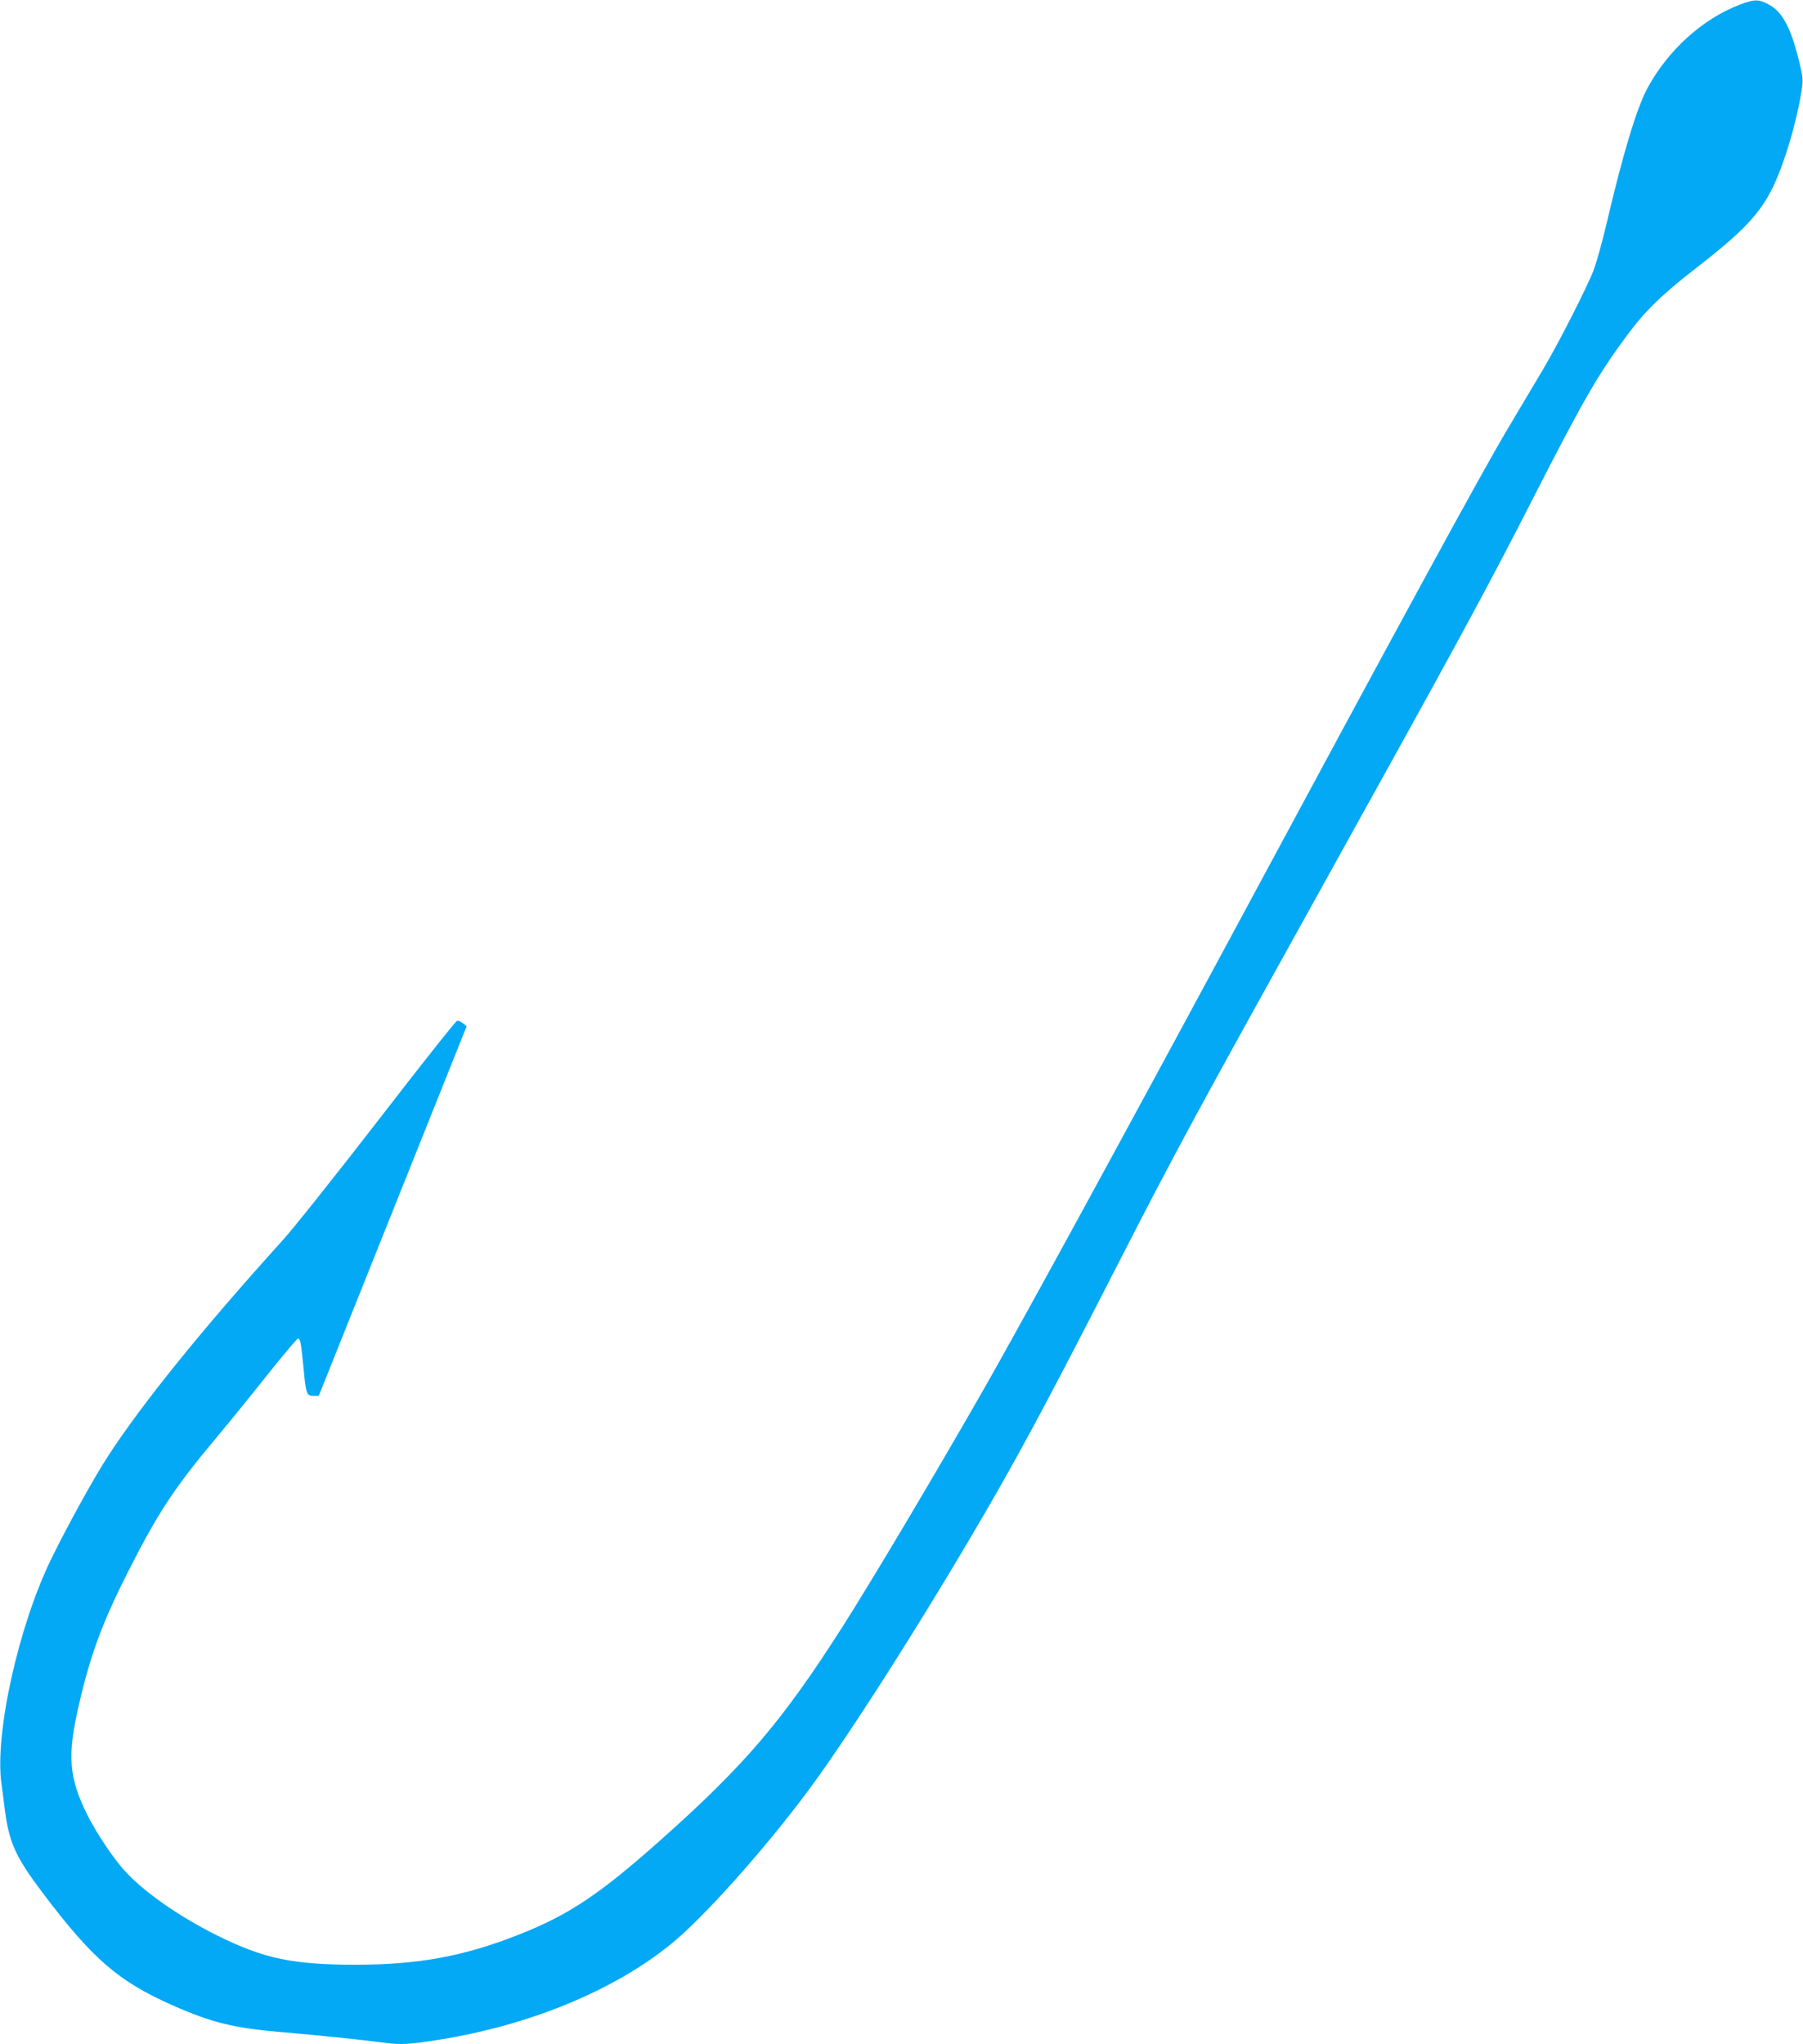 <?xml version="1.0" standalone="no"?>
<!DOCTYPE svg PUBLIC "-//W3C//DTD SVG 20010904//EN"
 "http://www.w3.org/TR/2001/REC-SVG-20010904/DTD/svg10.dtd">
<svg version="1.0" xmlns="http://www.w3.org/2000/svg"
 width="1129pt" height="1280pt" viewBox="0 0 1129 1280"
 preserveAspectRatio="xMidYMid meet">
<g transform="translate(0,1280) scale(0.1,-0.1)"
fill="#03a9f4" stroke="none">
<path d="M10892 12770 c-232 -89 -446 -283 -575 -520 -67 -122 -155 -414 -256
-846 -27 -115 -64 -248 -82 -295 -42 -110 -215 -449 -315 -619 -44 -74 -147
-247 -229 -385 -167 -282 -658 -1183 -1730 -3175 -669 -1242 -1332 -2457
-1543 -2825 -333 -582 -702 -1201 -889 -1495 -379 -593 -612 -866 -1153 -1346
-371 -329 -561 -455 -870 -577 -346 -137 -632 -189 -1025 -189 -392 0 -575 39
-865 183 -240 120 -458 272 -580 406 -69 75 -177 237 -233 349 -117 235 -127
371 -52 694 72 311 147 513 305 825 190 375 291 529 564 854 67 80 205 250
305 376 101 127 189 231 196 233 15 4 20 -23 36 -188 15 -159 19 -170 62 -170
l33 0 463 1157 463 1157 -23 19 c-12 10 -29 17 -37 15 -9 -2 -230 -281 -493
-622 -263 -340 -533 -680 -601 -754 -501 -554 -876 -1018 -1092 -1350 -86
-131 -262 -451 -357 -647 -205 -422 -353 -1093 -310 -1403 5 -37 15 -109 21
-161 27 -208 66 -296 237 -523 312 -413 473 -553 811 -703 251 -111 387 -144
697 -170 192 -16 494 -47 637 -66 97 -13 153 -10 341 20 561 90 1085 305 1442
593 204 163 591 596 867 968 279 376 797 1196 1185 1875 193 338 367 666 748
1410 365 713 491 945 1310 2420 819 1475 1012 1830 1287 2370 320 626 412 787
596 1035 111 151 219 256 432 421 298 231 403 343 485 514 71 151 143 393 175
590 12 76 11 85 -14 190 -53 216 -106 314 -196 360 -61 31 -86 30 -178 -5z"/>
</g>
</svg>
